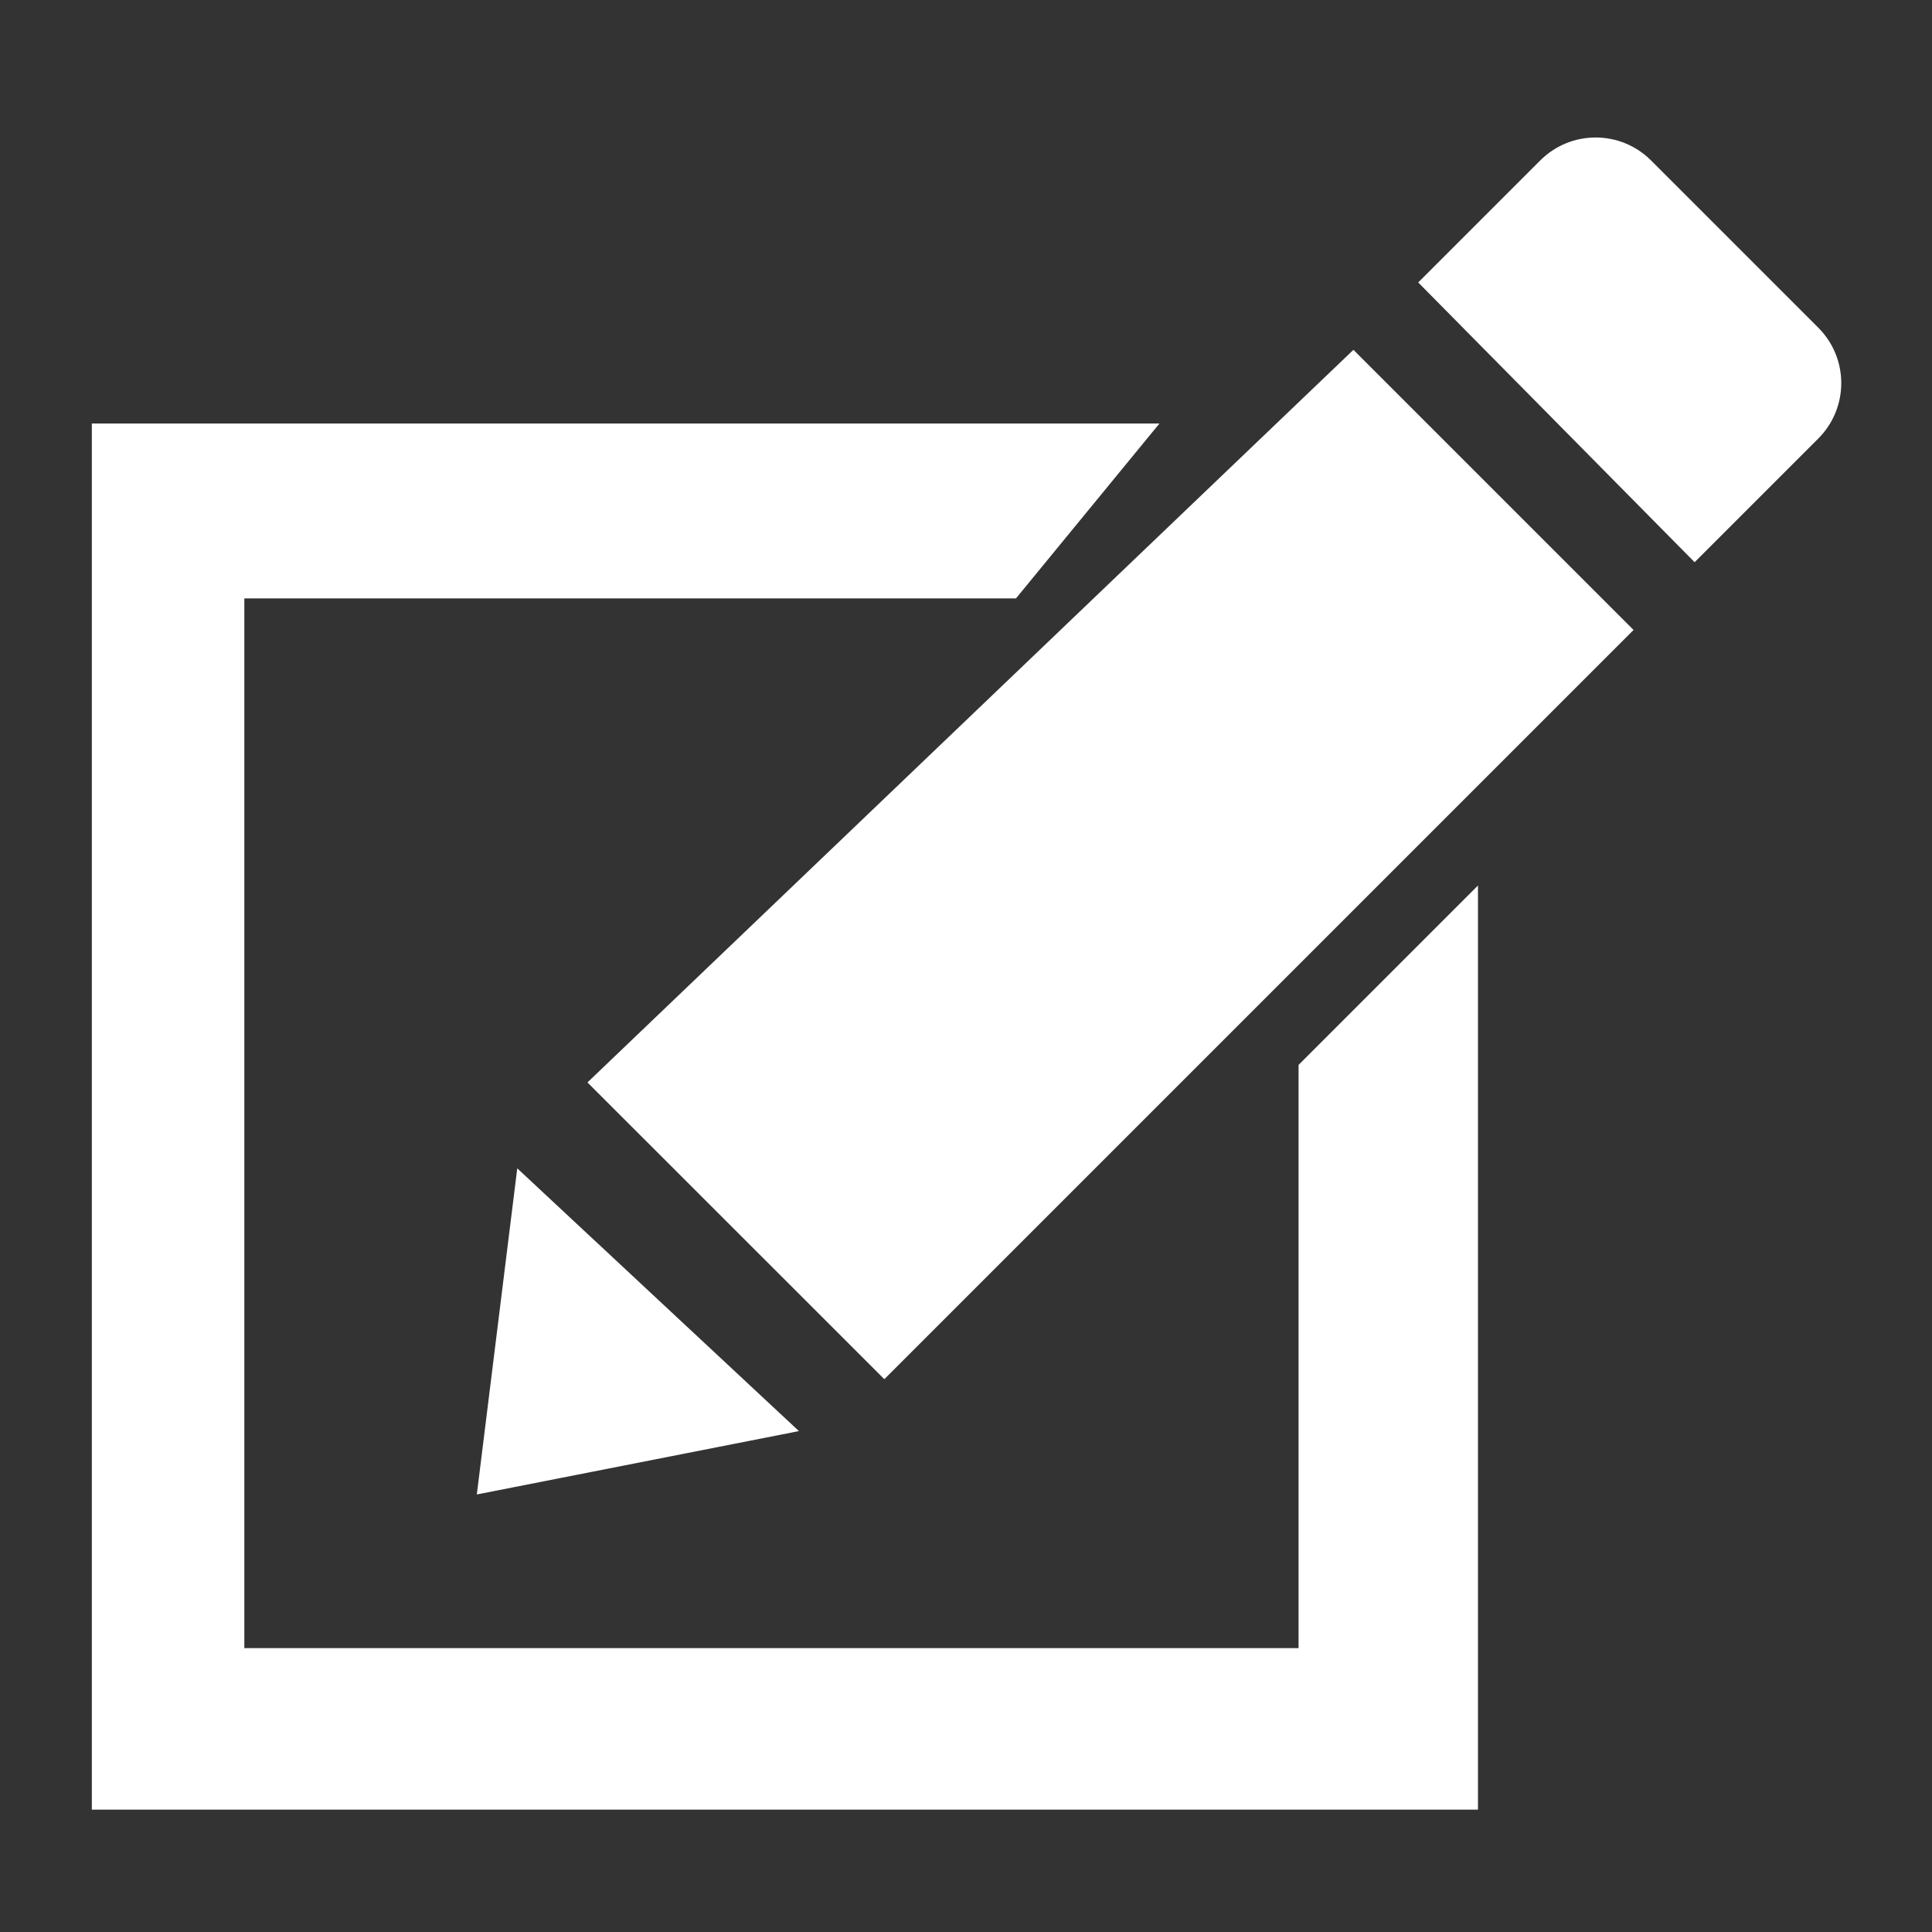 <?xml version="1.0" encoding="utf-8"?>
<!-- Generator: Adobe Illustrator 24.0.1, SVG Export Plug-In . SVG Version: 6.00 Build 0)  -->
<svg version="1.1" id="Layer_1" xmlns="http://www.w3.org/2000/svg" xmlns:xlink="http://www.w3.org/1999/xlink" x="0px" y="0px"
	 viewBox="0 0 150 150" style="enable-background:new 0 0 150 150;" xml:space="preserve">
<rect x="0" y="0" width="150" height="150" fill="#333333" stroke="none"/>
<style type="text/css">
	.st0{fill:#FFFFFF;}
</style>
<g>
	<polygon class="st0" points="90.02,32.88 78.88,46.46 18.97,46.46 18.97,127.96 100.82,127.96 100.82,82.68 114.75,68.75 
		114.75,140.5 7.13,140.5 7.13,32.88 	"/>
	<path class="st0" d="M110.11,21.93l9.47-9.47c2.38-2.38,6.23-2.38,8.61,0l12.98,12.98c2.38,2.38,2.38,6.23,0,8.61l-9.6,9.6
		L110.11,21.93z"/>
	<polygon class="st0" points="105.08,27.16 126.83,48.91 68.66,107.08 45.61,84.04 	"/>
	<polygon class="st0" points="40.16,90.71 62.03,111.11 37.02,116.03 	"/>
</g>
</svg>
